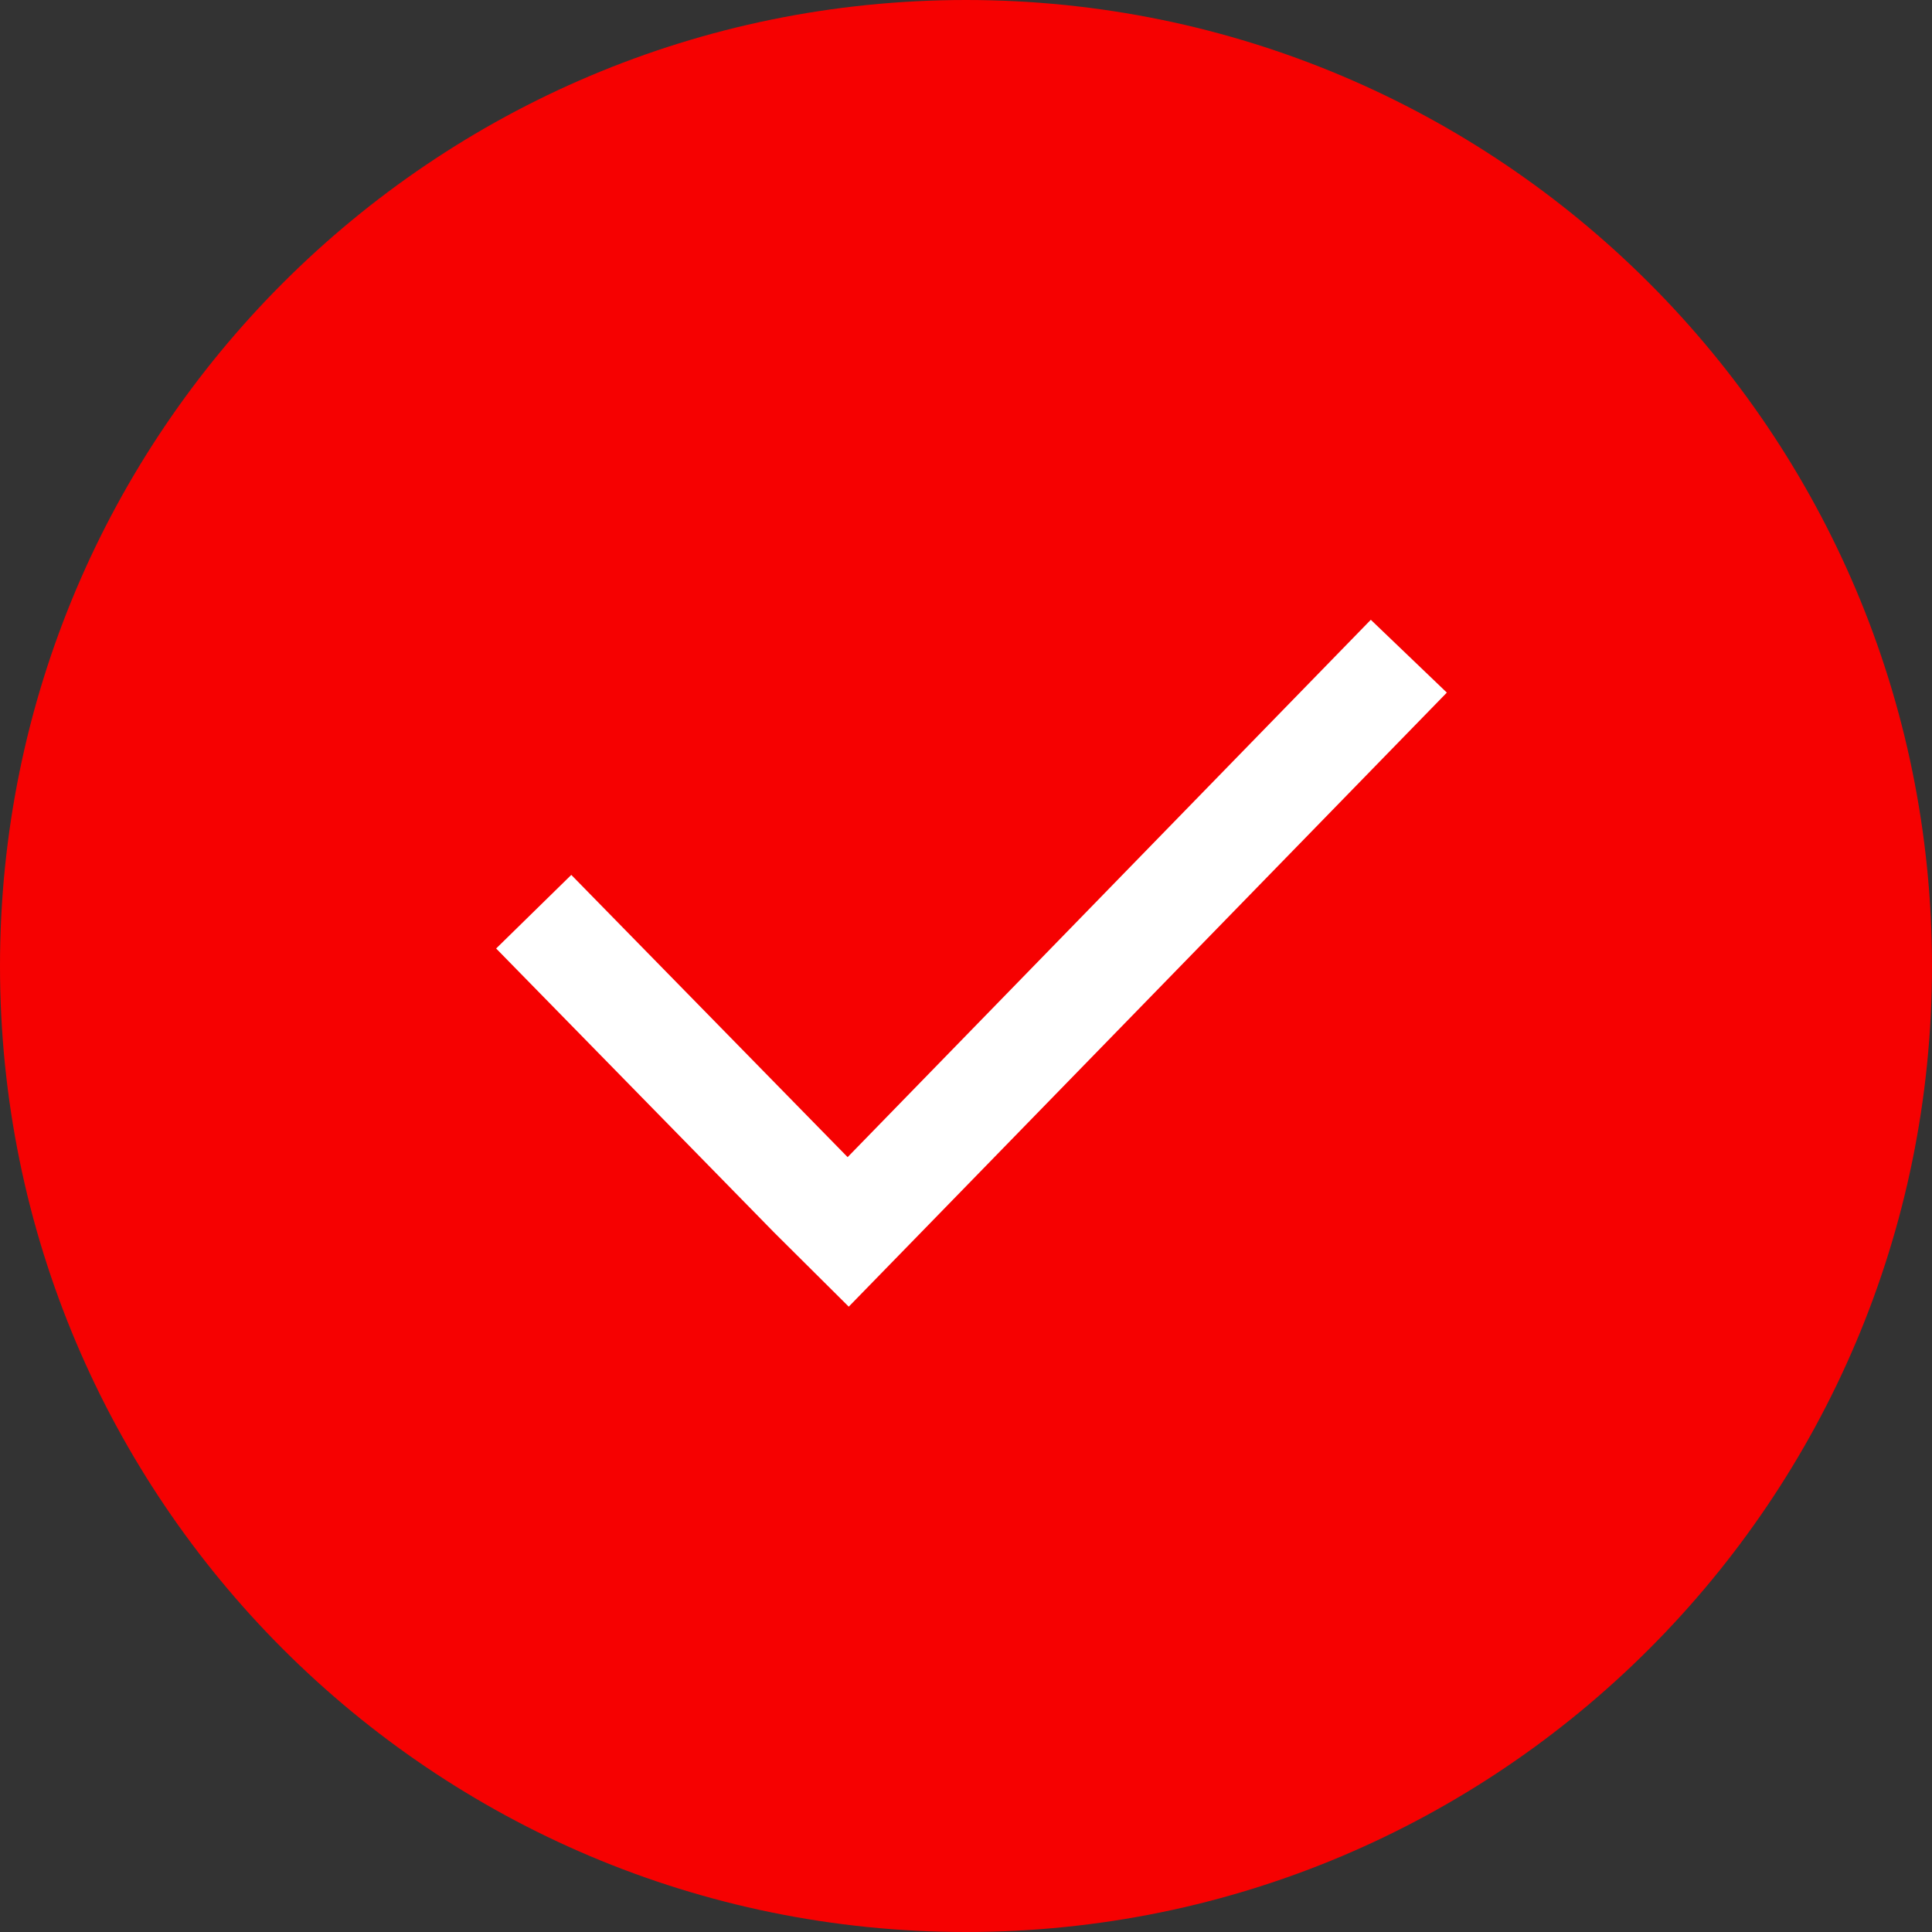 <?xml version="1.0" encoding="UTF-8"?> <svg xmlns="http://www.w3.org/2000/svg" viewBox="0 0 100.00 100.00" data-guides="{&quot;vertical&quot;:[],&quot;horizontal&quot;:[]}"><rect x="0" y="0" width="100.00" height="100.00" fill="#333333" stroke="none"/><defs></defs><path fill="#f60101" stroke="none" fill-opacity="1" stroke-width="1" stroke-opacity="1" color="rgb(51, 51, 51)" fill-rule="evenodd" x="0" y="0" width="100" height="100" rx="50" ry="50" title="Rectangle 2" id="tSvg3e95b14628" d="M0 50C0 22.386 22.386 0 50 0C50 0 50 0 50 0C77.614 0 100 22.386 100 50C100 50 100 50 100 50C100 77.614 77.614 100 50 100C50 100 50 100 50 100C22.386 100 0 77.614 0 50Z"></path><path fill="#ffffff" stroke="#ffffff" fill-opacity="1" stroke-width="0" stroke-opacity="1" color="rgb(51, 51, 51)" fill-rule="evenodd" id="tSvg51b75b2bc4" title="Path 2" d="M47.679 63.786C56.748 54.474 65.818 45.161 74.888 35.849C73.576 34.593 72.264 33.336 70.953 32.08C61.926 41.351 52.899 50.622 43.873 59.893C39.105 55.024 34.337 50.154 29.57 45.285C28.273 46.554 26.977 47.824 25.68 49.094C30.477 53.995 35.275 58.896 40.072 63.797C41.358 65.075 42.645 66.354 43.931 67.633C43.911 67.615 43.892 67.597 43.873 67.579C43.892 67.597 43.911 67.615 43.931 67.633C45.18 66.351 46.429 65.069 47.679 63.786Z"></path></svg> 